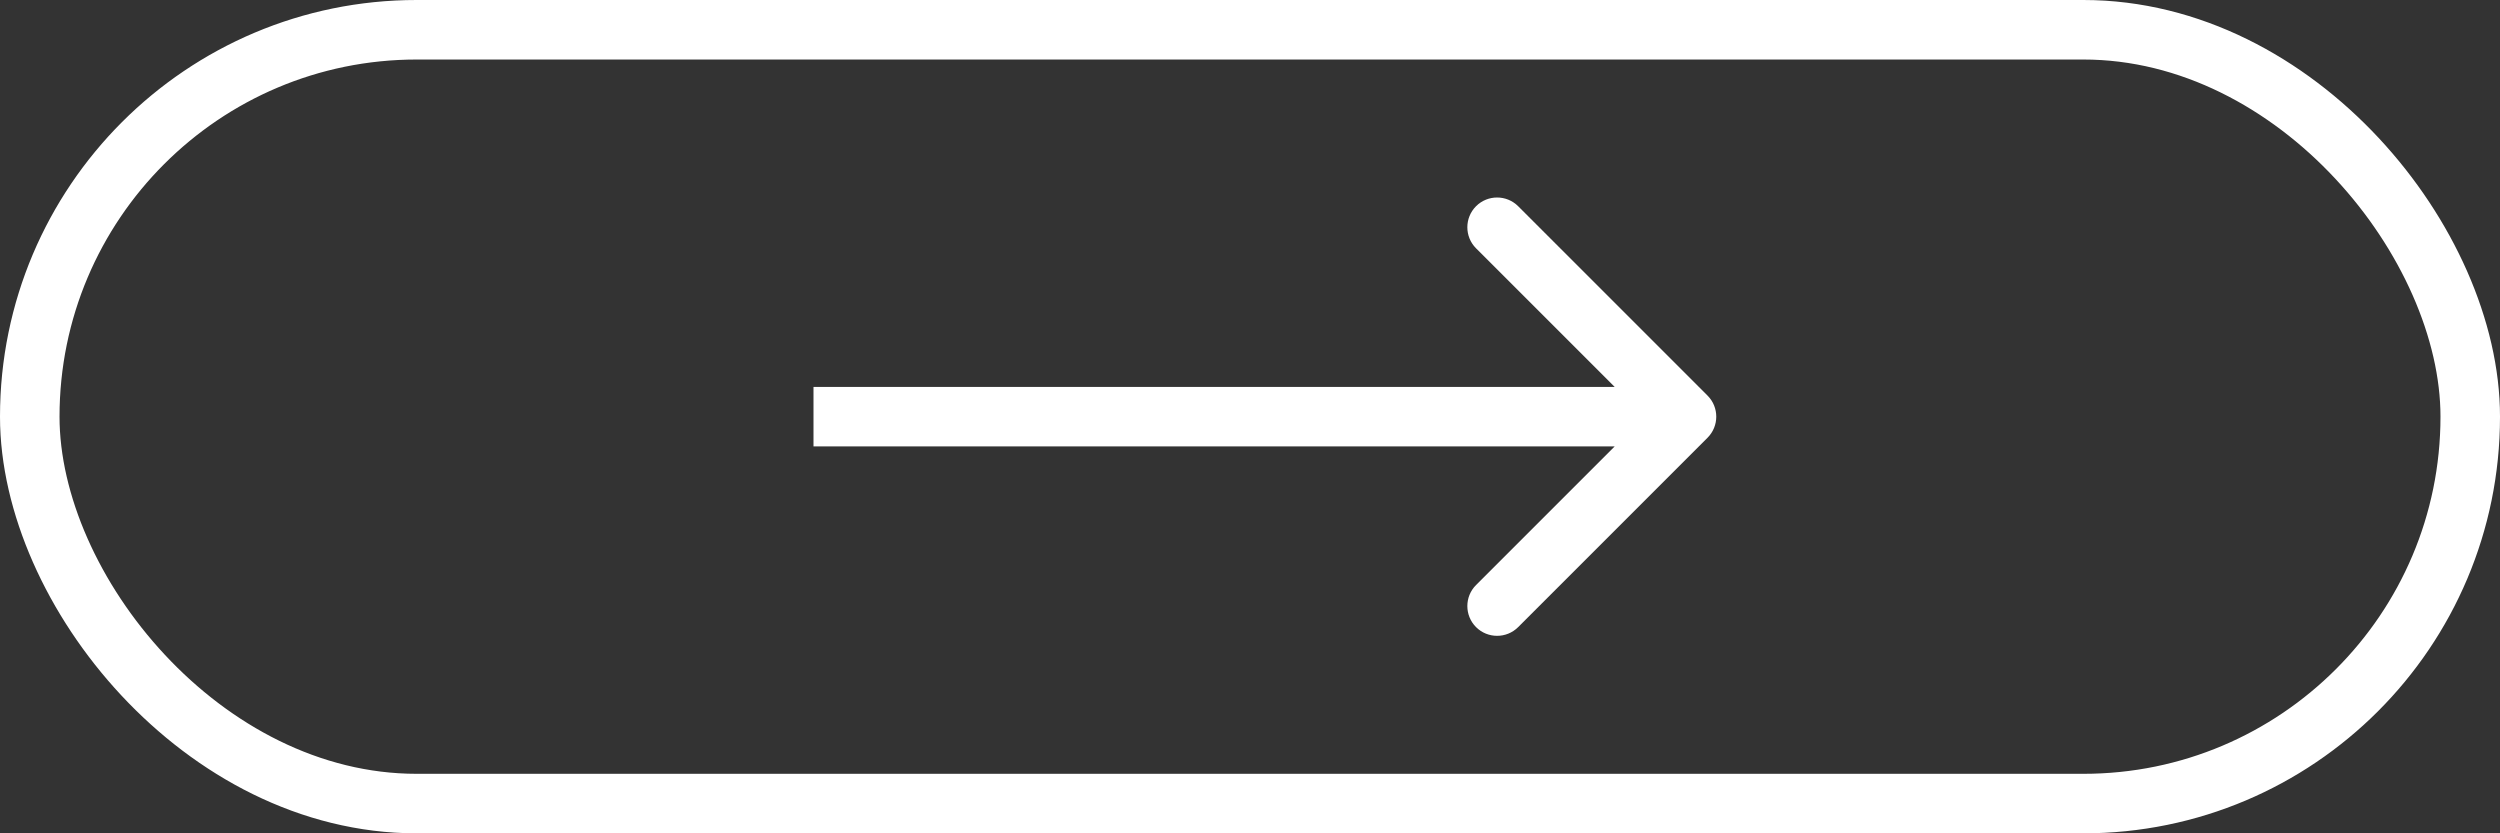 <svg width="126" height="42" viewBox="0 0 126 42" fill="none" xmlns="http://www.w3.org/2000/svg">
<rect x="0" y="0" width="126" height="42" fill="#333333" stroke="none"/>
<rect x="1.5" y="1.5" width="123" height="39" rx="19.5" stroke="white" stroke-width="3"/>
<path d="M86.061 22.061C86.646 21.475 86.646 20.525 86.061 19.939L76.515 10.393C75.929 9.808 74.979 9.808 74.393 10.393C73.808 10.979 73.808 11.929 74.393 12.515L82.879 21L74.393 29.485C73.808 30.071 73.808 31.021 74.393 31.607C74.979 32.192 75.929 32.192 76.515 31.607L86.061 22.061ZM41 22.5L85 22.5L85 19.5L41 19.5L41 22.5Z" fill="white"/>
</svg>
